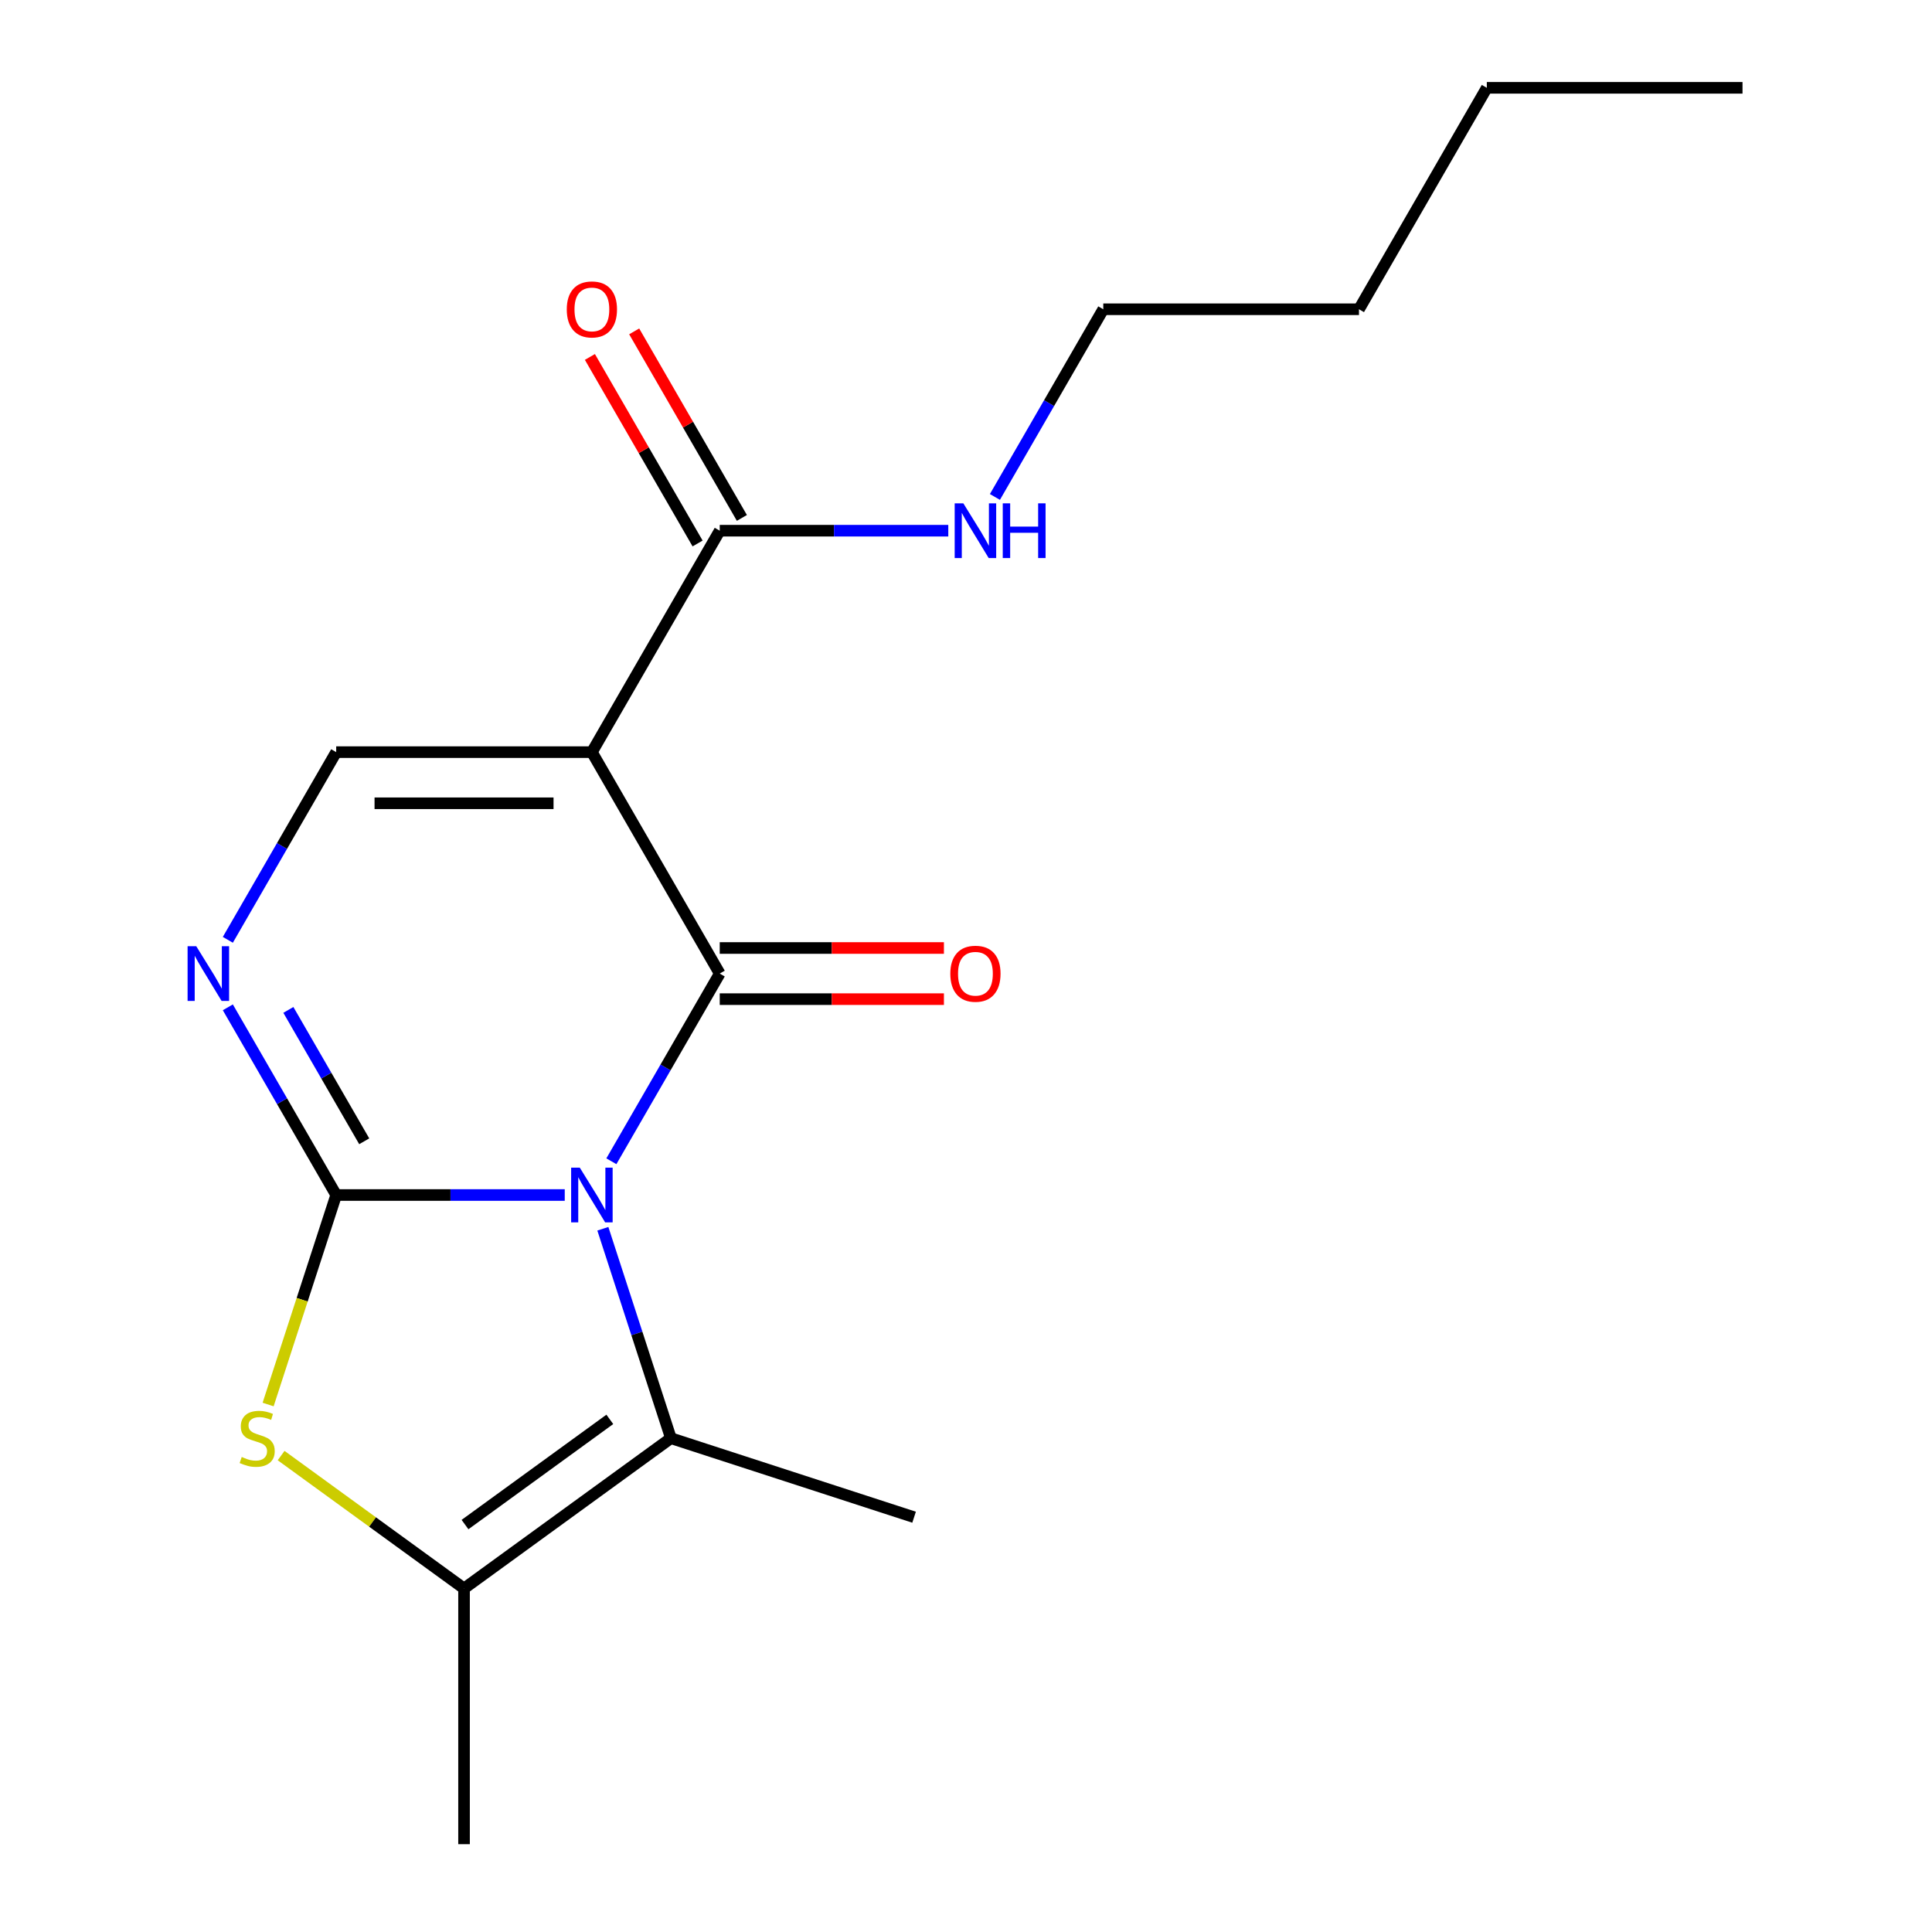 <?xml version='1.0' encoding='iso-8859-1'?>
<svg version='1.1' baseProfile='full'
              xmlns='http://www.w3.org/2000/svg'
                      xmlns:rdkit='http://www.rdkit.org/xml'
                      xmlns:xlink='http://www.w3.org/1999/xlink'
                  xml:space='preserve'
width='1000px' height='1000px' viewBox='0 0 1000 1000'>
<!-- END OF HEADER -->
<rect style='opacity:1.0;fill:#FFFFFF;stroke:none' width='1000' height='1000' x='0' y='0'> </rect>
<path class='bond-0' d='M 292.312,618.536 L 233.162,618.536' style='fill:none;fill-rule:evenodd;stroke:#0000FF;stroke-width:6px;stroke-linecap:butt;stroke-linejoin:miter;stroke-opacity:1' />
<path class='bond-0' d='M 233.162,618.536 L 174.013,618.536' style='fill:none;fill-rule:evenodd;stroke:#000000;stroke-width:6px;stroke-linecap:butt;stroke-linejoin:miter;stroke-opacity:1' />
<path class='bond-1' d='M 316.446,601.067 L 344.49,552.494' style='fill:none;fill-rule:evenodd;stroke:#0000FF;stroke-width:6px;stroke-linecap:butt;stroke-linejoin:miter;stroke-opacity:1' />
<path class='bond-1' d='M 344.49,552.494 L 372.534,503.92' style='fill:none;fill-rule:evenodd;stroke:#000000;stroke-width:6px;stroke-linecap:butt;stroke-linejoin:miter;stroke-opacity:1' />
<path class='bond-3' d='M 312.036,636.005 L 329.647,690.205' style='fill:none;fill-rule:evenodd;stroke:#0000FF;stroke-width:6px;stroke-linecap:butt;stroke-linejoin:miter;stroke-opacity:1' />
<path class='bond-3' d='M 329.647,690.205 L 347.258,744.406' style='fill:none;fill-rule:evenodd;stroke:#000000;stroke-width:6px;stroke-linecap:butt;stroke-linejoin:miter;stroke-opacity:1' />
<path class='bond-4' d='M 174.013,618.536 L 156.396,672.757' style='fill:none;fill-rule:evenodd;stroke:#000000;stroke-width:6px;stroke-linecap:butt;stroke-linejoin:miter;stroke-opacity:1' />
<path class='bond-4' d='M 156.396,672.757 L 138.778,726.977' style='fill:none;fill-rule:evenodd;stroke:#CCCC00;stroke-width:6px;stroke-linecap:butt;stroke-linejoin:miter;stroke-opacity:1' />
<path class='bond-5' d='M 174.013,618.536 L 145.969,569.962' style='fill:none;fill-rule:evenodd;stroke:#000000;stroke-width:6px;stroke-linecap:butt;stroke-linejoin:miter;stroke-opacity:1' />
<path class='bond-5' d='M 145.969,569.962 L 117.925,521.388' style='fill:none;fill-rule:evenodd;stroke:#0000FF;stroke-width:6px;stroke-linecap:butt;stroke-linejoin:miter;stroke-opacity:1' />
<path class='bond-5' d='M 188.523,590.729 L 168.892,556.728' style='fill:none;fill-rule:evenodd;stroke:#000000;stroke-width:6px;stroke-linecap:butt;stroke-linejoin:miter;stroke-opacity:1' />
<path class='bond-5' d='M 168.892,556.728 L 149.261,522.726' style='fill:none;fill-rule:evenodd;stroke:#0000FF;stroke-width:6px;stroke-linecap:butt;stroke-linejoin:miter;stroke-opacity:1' />
<path class='bond-2' d='M 372.534,503.92 L 306.361,389.303' style='fill:none;fill-rule:evenodd;stroke:#000000;stroke-width:6px;stroke-linecap:butt;stroke-linejoin:miter;stroke-opacity:1' />
<path class='bond-9' d='M 372.534,517.155 L 430.554,517.155' style='fill:none;fill-rule:evenodd;stroke:#000000;stroke-width:6px;stroke-linecap:butt;stroke-linejoin:miter;stroke-opacity:1' />
<path class='bond-9' d='M 430.554,517.155 L 488.573,517.155' style='fill:none;fill-rule:evenodd;stroke:#FF0000;stroke-width:6px;stroke-linecap:butt;stroke-linejoin:miter;stroke-opacity:1' />
<path class='bond-9' d='M 372.534,490.685 L 430.554,490.685' style='fill:none;fill-rule:evenodd;stroke:#000000;stroke-width:6px;stroke-linecap:butt;stroke-linejoin:miter;stroke-opacity:1' />
<path class='bond-9' d='M 430.554,490.685 L 488.573,490.685' style='fill:none;fill-rule:evenodd;stroke:#FF0000;stroke-width:6px;stroke-linecap:butt;stroke-linejoin:miter;stroke-opacity:1' />
<path class='bond-7' d='M 306.361,389.303 L 174.013,389.303' style='fill:none;fill-rule:evenodd;stroke:#000000;stroke-width:6px;stroke-linecap:butt;stroke-linejoin:miter;stroke-opacity:1' />
<path class='bond-7' d='M 286.508,415.773 L 193.865,415.773' style='fill:none;fill-rule:evenodd;stroke:#000000;stroke-width:6px;stroke-linecap:butt;stroke-linejoin:miter;stroke-opacity:1' />
<path class='bond-8' d='M 306.361,389.303 L 372.534,274.687' style='fill:none;fill-rule:evenodd;stroke:#000000;stroke-width:6px;stroke-linecap:butt;stroke-linejoin:miter;stroke-opacity:1' />
<path class='bond-6' d='M 347.258,744.406 L 240.187,822.198' style='fill:none;fill-rule:evenodd;stroke:#000000;stroke-width:6px;stroke-linecap:butt;stroke-linejoin:miter;stroke-opacity:1' />
<path class='bond-6' d='M 315.639,734.661 L 240.689,789.115' style='fill:none;fill-rule:evenodd;stroke:#000000;stroke-width:6px;stroke-linecap:butt;stroke-linejoin:miter;stroke-opacity:1' />
<path class='bond-12' d='M 347.258,744.406 L 473.128,785.304' style='fill:none;fill-rule:evenodd;stroke:#000000;stroke-width:6px;stroke-linecap:butt;stroke-linejoin:miter;stroke-opacity:1' />
<path class='bond-18' d='M 145.504,753.407 L 192.845,787.802' style='fill:none;fill-rule:evenodd;stroke:#CCCC00;stroke-width:6px;stroke-linecap:butt;stroke-linejoin:miter;stroke-opacity:1' />
<path class='bond-18' d='M 192.845,787.802 L 240.187,822.198' style='fill:none;fill-rule:evenodd;stroke:#000000;stroke-width:6px;stroke-linecap:butt;stroke-linejoin:miter;stroke-opacity:1' />
<path class='bond-19' d='M 117.925,486.451 L 145.969,437.877' style='fill:none;fill-rule:evenodd;stroke:#0000FF;stroke-width:6px;stroke-linecap:butt;stroke-linejoin:miter;stroke-opacity:1' />
<path class='bond-19' d='M 145.969,437.877 L 174.013,389.303' style='fill:none;fill-rule:evenodd;stroke:#000000;stroke-width:6px;stroke-linecap:butt;stroke-linejoin:miter;stroke-opacity:1' />
<path class='bond-13' d='M 240.187,822.198 L 240.187,954.545' style='fill:none;fill-rule:evenodd;stroke:#000000;stroke-width:6px;stroke-linecap:butt;stroke-linejoin:miter;stroke-opacity:1' />
<path class='bond-10' d='M 383.996,268.07 L 356.125,219.796' style='fill:none;fill-rule:evenodd;stroke:#000000;stroke-width:6px;stroke-linecap:butt;stroke-linejoin:miter;stroke-opacity:1' />
<path class='bond-10' d='M 356.125,219.796 L 328.254,171.522' style='fill:none;fill-rule:evenodd;stroke:#FF0000;stroke-width:6px;stroke-linecap:butt;stroke-linejoin:miter;stroke-opacity:1' />
<path class='bond-10' d='M 361.073,281.305 L 333.202,233.031' style='fill:none;fill-rule:evenodd;stroke:#000000;stroke-width:6px;stroke-linecap:butt;stroke-linejoin:miter;stroke-opacity:1' />
<path class='bond-10' d='M 333.202,233.031 L 305.331,184.757' style='fill:none;fill-rule:evenodd;stroke:#FF0000;stroke-width:6px;stroke-linecap:butt;stroke-linejoin:miter;stroke-opacity:1' />
<path class='bond-11' d='M 372.534,274.687 L 431.684,274.687' style='fill:none;fill-rule:evenodd;stroke:#000000;stroke-width:6px;stroke-linecap:butt;stroke-linejoin:miter;stroke-opacity:1' />
<path class='bond-11' d='M 431.684,274.687 L 490.833,274.687' style='fill:none;fill-rule:evenodd;stroke:#0000FF;stroke-width:6px;stroke-linecap:butt;stroke-linejoin:miter;stroke-opacity:1' />
<path class='bond-14' d='M 514.967,257.218 L 543.011,208.645' style='fill:none;fill-rule:evenodd;stroke:#0000FF;stroke-width:6px;stroke-linecap:butt;stroke-linejoin:miter;stroke-opacity:1' />
<path class='bond-14' d='M 543.011,208.645 L 571.056,160.071' style='fill:none;fill-rule:evenodd;stroke:#000000;stroke-width:6px;stroke-linecap:butt;stroke-linejoin:miter;stroke-opacity:1' />
<path class='bond-15' d='M 571.056,160.071 L 703.403,160.071' style='fill:none;fill-rule:evenodd;stroke:#000000;stroke-width:6px;stroke-linecap:butt;stroke-linejoin:miter;stroke-opacity:1' />
<path class='bond-16' d='M 703.403,160.071 L 769.577,45.455' style='fill:none;fill-rule:evenodd;stroke:#000000;stroke-width:6px;stroke-linecap:butt;stroke-linejoin:miter;stroke-opacity:1' />
<path class='bond-17' d='M 769.577,45.455 L 901.924,45.455' style='fill:none;fill-rule:evenodd;stroke:#000000;stroke-width:6px;stroke-linecap:butt;stroke-linejoin:miter;stroke-opacity:1' />
<path  class='atom-0' d='M 300.101 604.376
L 309.381 619.376
Q 310.301 620.856, 311.781 623.536
Q 313.261 626.216, 313.341 626.376
L 313.341 604.376
L 317.101 604.376
L 317.101 632.696
L 313.221 632.696
L 303.261 616.296
Q 302.101 614.376, 300.861 612.176
Q 299.661 609.976, 299.301 609.296
L 299.301 632.696
L 295.621 632.696
L 295.621 604.376
L 300.101 604.376
' fill='#0000FF'/>
<path  class='atom-5' d='M 125.115 754.126
Q 125.435 754.246, 126.755 754.806
Q 128.075 755.366, 129.515 755.726
Q 130.995 756.046, 132.435 756.046
Q 135.115 756.046, 136.675 754.766
Q 138.235 753.446, 138.235 751.166
Q 138.235 749.606, 137.435 748.646
Q 136.675 747.686, 135.475 747.166
Q 134.275 746.646, 132.275 746.046
Q 129.755 745.286, 128.235 744.566
Q 126.755 743.846, 125.675 742.326
Q 124.635 740.806, 124.635 738.246
Q 124.635 734.686, 127.035 732.486
Q 129.475 730.286, 134.275 730.286
Q 137.555 730.286, 141.275 731.846
L 140.355 734.926
Q 136.955 733.526, 134.395 733.526
Q 131.635 733.526, 130.115 734.686
Q 128.595 735.806, 128.635 737.766
Q 128.635 739.286, 129.395 740.206
Q 130.195 741.126, 131.315 741.646
Q 132.475 742.166, 134.395 742.766
Q 136.955 743.566, 138.475 744.366
Q 139.995 745.166, 141.075 746.806
Q 142.195 748.406, 142.195 751.166
Q 142.195 755.086, 139.555 757.206
Q 136.955 759.286, 132.595 759.286
Q 130.075 759.286, 128.155 758.726
Q 126.275 758.206, 124.035 757.286
L 125.115 754.126
' fill='#CCCC00'/>
<path  class='atom-6' d='M 101.579 489.76
L 110.859 504.76
Q 111.779 506.24, 113.259 508.92
Q 114.739 511.6, 114.819 511.76
L 114.819 489.76
L 118.579 489.76
L 118.579 518.08
L 114.699 518.08
L 104.739 501.68
Q 103.579 499.76, 102.339 497.56
Q 101.139 495.36, 100.779 494.68
L 100.779 518.08
L 97.099 518.08
L 97.099 489.76
L 101.579 489.76
' fill='#0000FF'/>
<path  class='atom-10' d='M 491.882 504
Q 491.882 497.2, 495.242 493.4
Q 498.602 489.6, 504.882 489.6
Q 511.162 489.6, 514.522 493.4
Q 517.882 497.2, 517.882 504
Q 517.882 510.88, 514.482 514.8
Q 511.082 518.68, 504.882 518.68
Q 498.642 518.68, 495.242 514.8
Q 491.882 510.92, 491.882 504
M 504.882 515.48
Q 509.202 515.48, 511.522 512.6
Q 513.882 509.68, 513.882 504
Q 513.882 498.44, 511.522 495.64
Q 509.202 492.8, 504.882 492.8
Q 500.562 492.8, 498.202 495.6
Q 495.882 498.4, 495.882 504
Q 495.882 509.72, 498.202 512.6
Q 500.562 515.48, 504.882 515.48
' fill='#FF0000'/>
<path  class='atom-11' d='M 293.361 160.151
Q 293.361 153.351, 296.721 149.551
Q 300.081 145.751, 306.361 145.751
Q 312.641 145.751, 316.001 149.551
Q 319.361 153.351, 319.361 160.151
Q 319.361 167.031, 315.961 170.951
Q 312.561 174.831, 306.361 174.831
Q 300.121 174.831, 296.721 170.951
Q 293.361 167.071, 293.361 160.151
M 306.361 171.631
Q 310.681 171.631, 313.001 168.751
Q 315.361 165.831, 315.361 160.151
Q 315.361 154.591, 313.001 151.791
Q 310.681 148.951, 306.361 148.951
Q 302.041 148.951, 299.681 151.751
Q 297.361 154.551, 297.361 160.151
Q 297.361 165.871, 299.681 168.751
Q 302.041 171.631, 306.361 171.631
' fill='#FF0000'/>
<path  class='atom-12' d='M 498.622 260.527
L 507.902 275.527
Q 508.822 277.007, 510.302 279.687
Q 511.782 282.367, 511.862 282.527
L 511.862 260.527
L 515.622 260.527
L 515.622 288.847
L 511.742 288.847
L 501.782 272.447
Q 500.622 270.527, 499.382 268.327
Q 498.182 266.127, 497.822 265.447
L 497.822 288.847
L 494.142 288.847
L 494.142 260.527
L 498.622 260.527
' fill='#0000FF'/>
<path  class='atom-12' d='M 519.022 260.527
L 522.862 260.527
L 522.862 272.567
L 537.342 272.567
L 537.342 260.527
L 541.182 260.527
L 541.182 288.847
L 537.342 288.847
L 537.342 275.767
L 522.862 275.767
L 522.862 288.847
L 519.022 288.847
L 519.022 260.527
' fill='#0000FF'/>
</svg>
